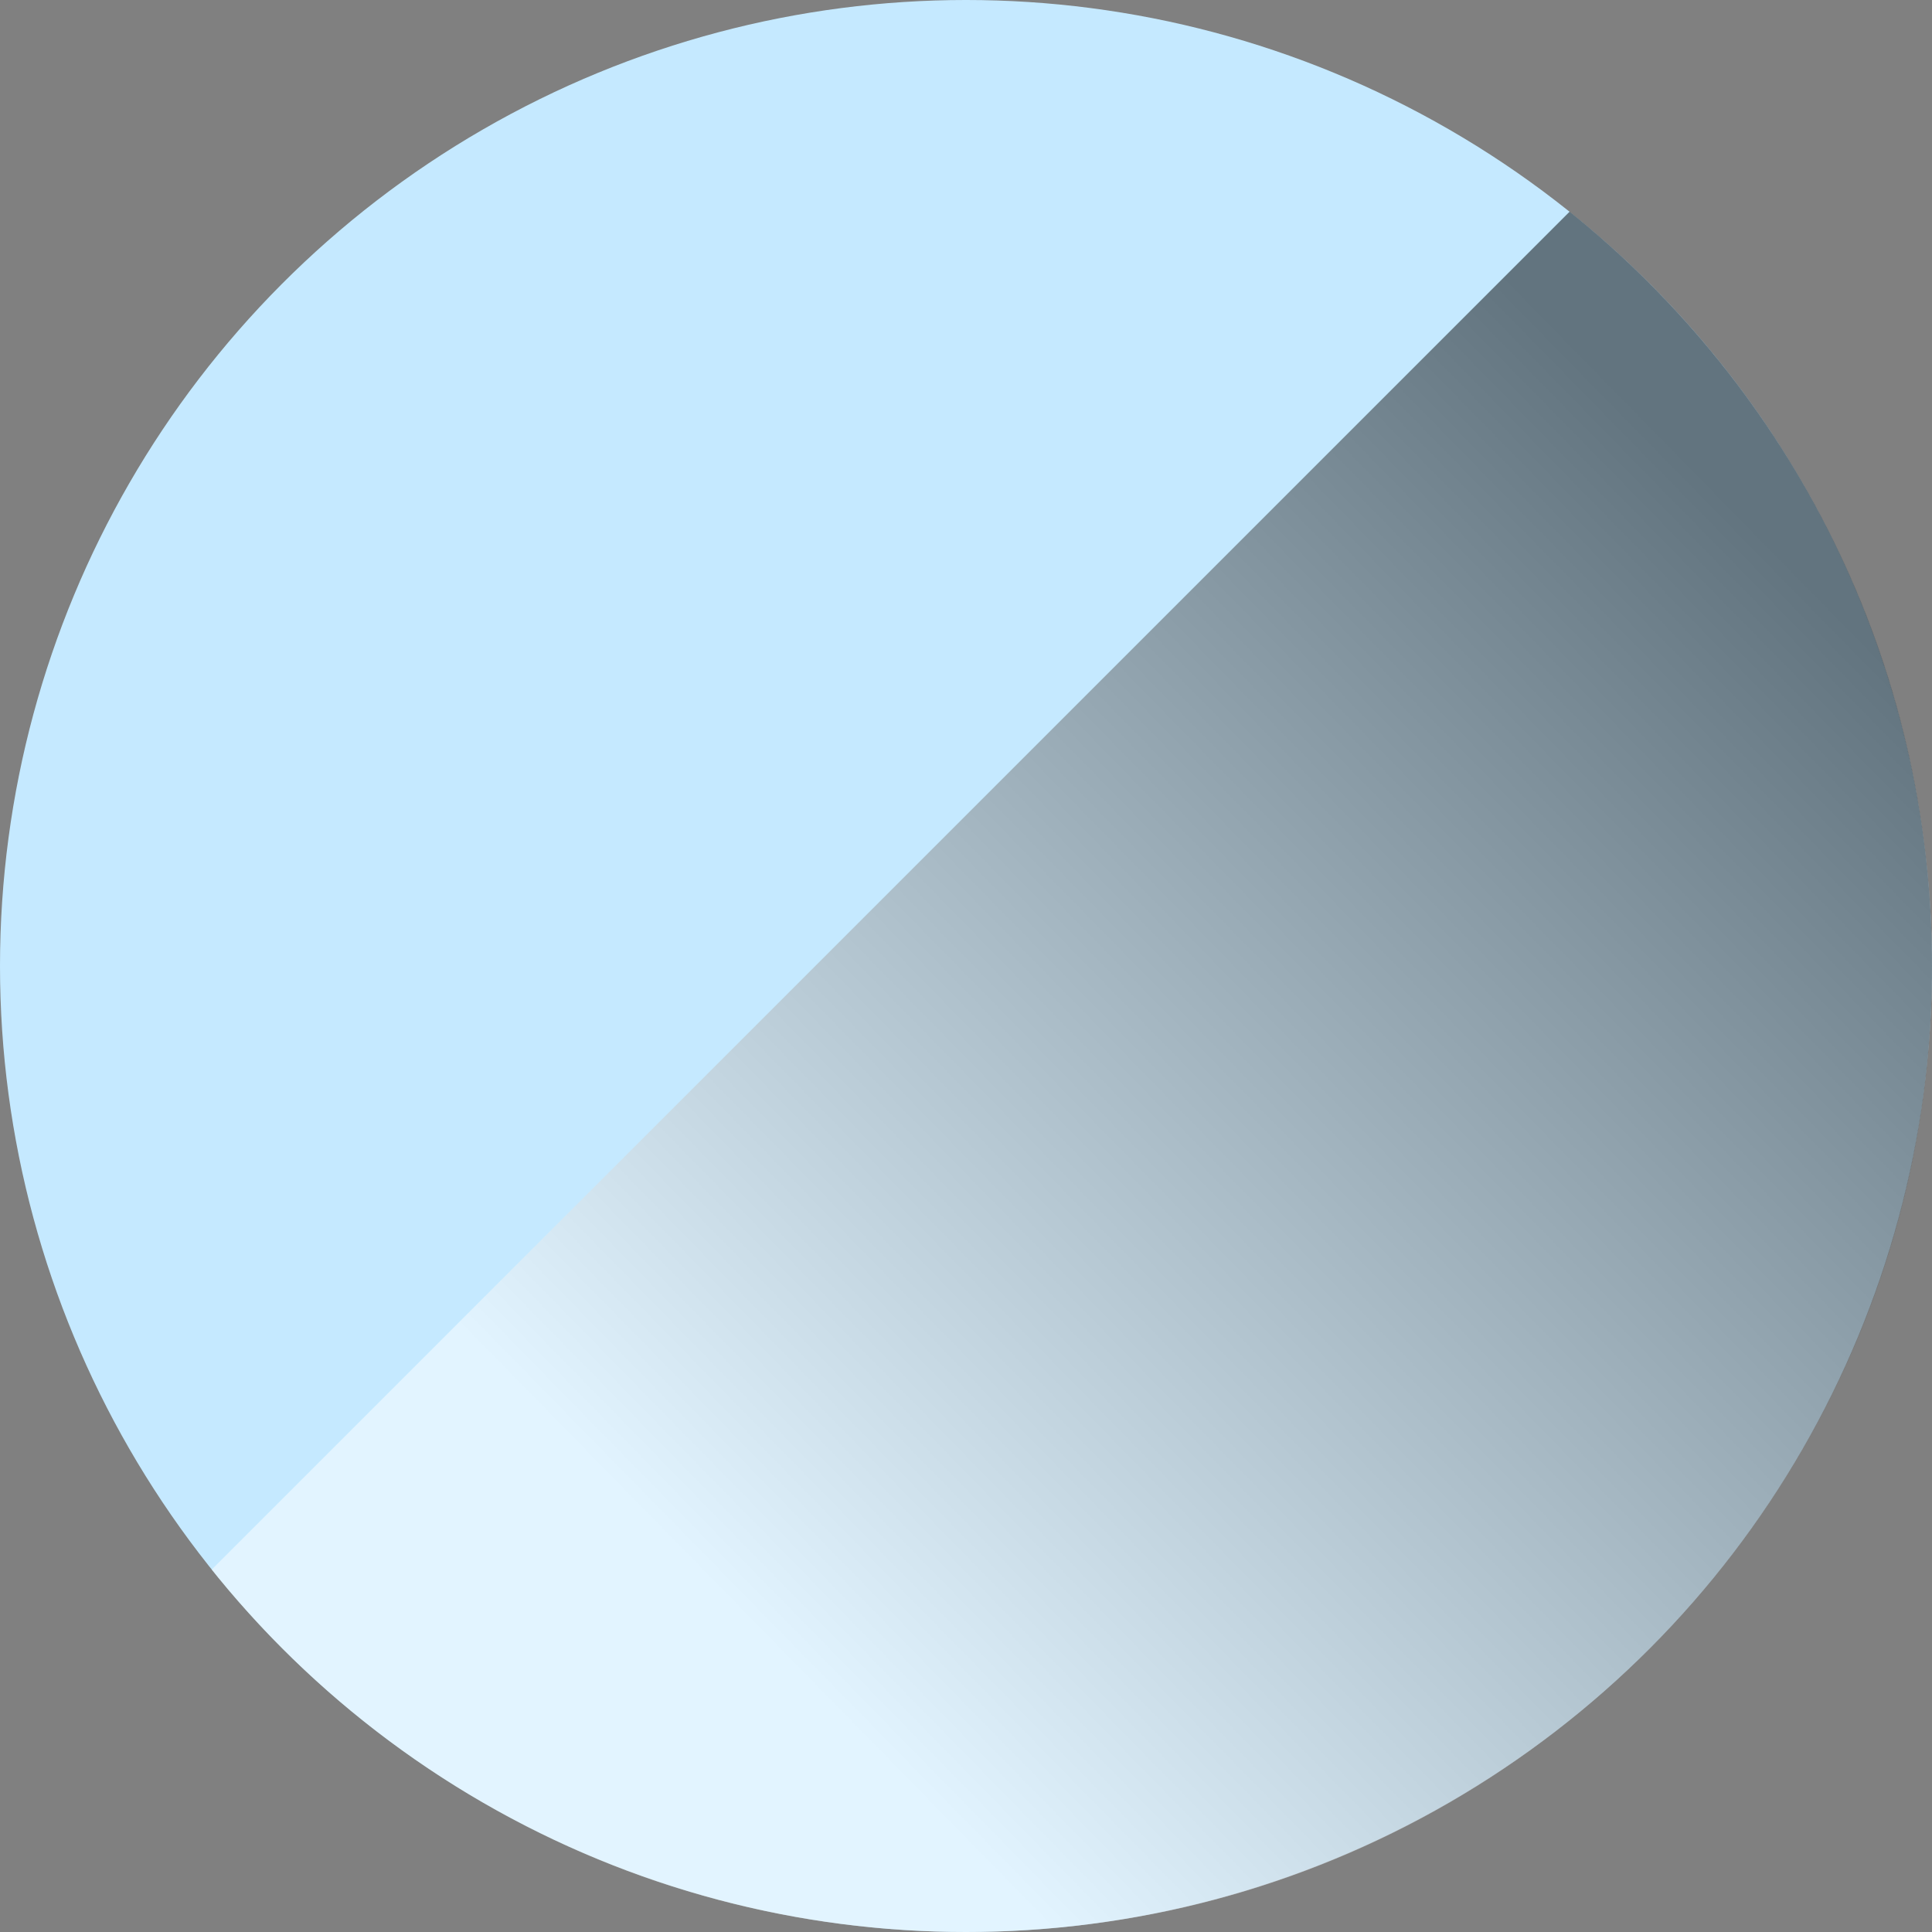 <?xml version="1.0" encoding="utf-8"?>
<!-- Generator: Adobe Illustrator 21.0.2, SVG Export Plug-In . SVG Version: 6.00 Build 0)  -->
<svg version="1.1" id="Layer_1" xmlns="http://www.w3.org/2000/svg" xmlns:xlink="http://www.w3.org/1999/xlink" x="0px" y="0px"
	 viewBox="0 0 282 282" style="enable-background:new 0 0 282 282;" xml:space="preserve">
<rect x="0" y="0" width="282" height="282" fill="#808080" stroke="none"/>
<style type="text/css">
	.st0{fill:#C5E9FF;}
	.st1{opacity:0.5;fill:url(#SVGID_1_);}
</style>
<g>
	<circle class="st0" cx="141" cy="141" r="141"/>
</g>
<linearGradient id="SVGID_1_" gradientUnits="userSpaceOnUse" x1="275.212" y1="96.297" x2="120.806" y2="247.631">
	<stop  offset="0" style="stop-color:#000000"/>
	<stop  offset="1" style="stop-color:#FFFFFF"/>
</linearGradient>
<path class="st1" d="M229.1,30.9C182.3,77.7,83.8,176.2,30.9,229.1C56.7,261.3,96.5,282,141,282c77.9,0,141-63.1,141-141
	C282,96.5,261.3,56.7,229.1,30.9z"/>
</svg>
